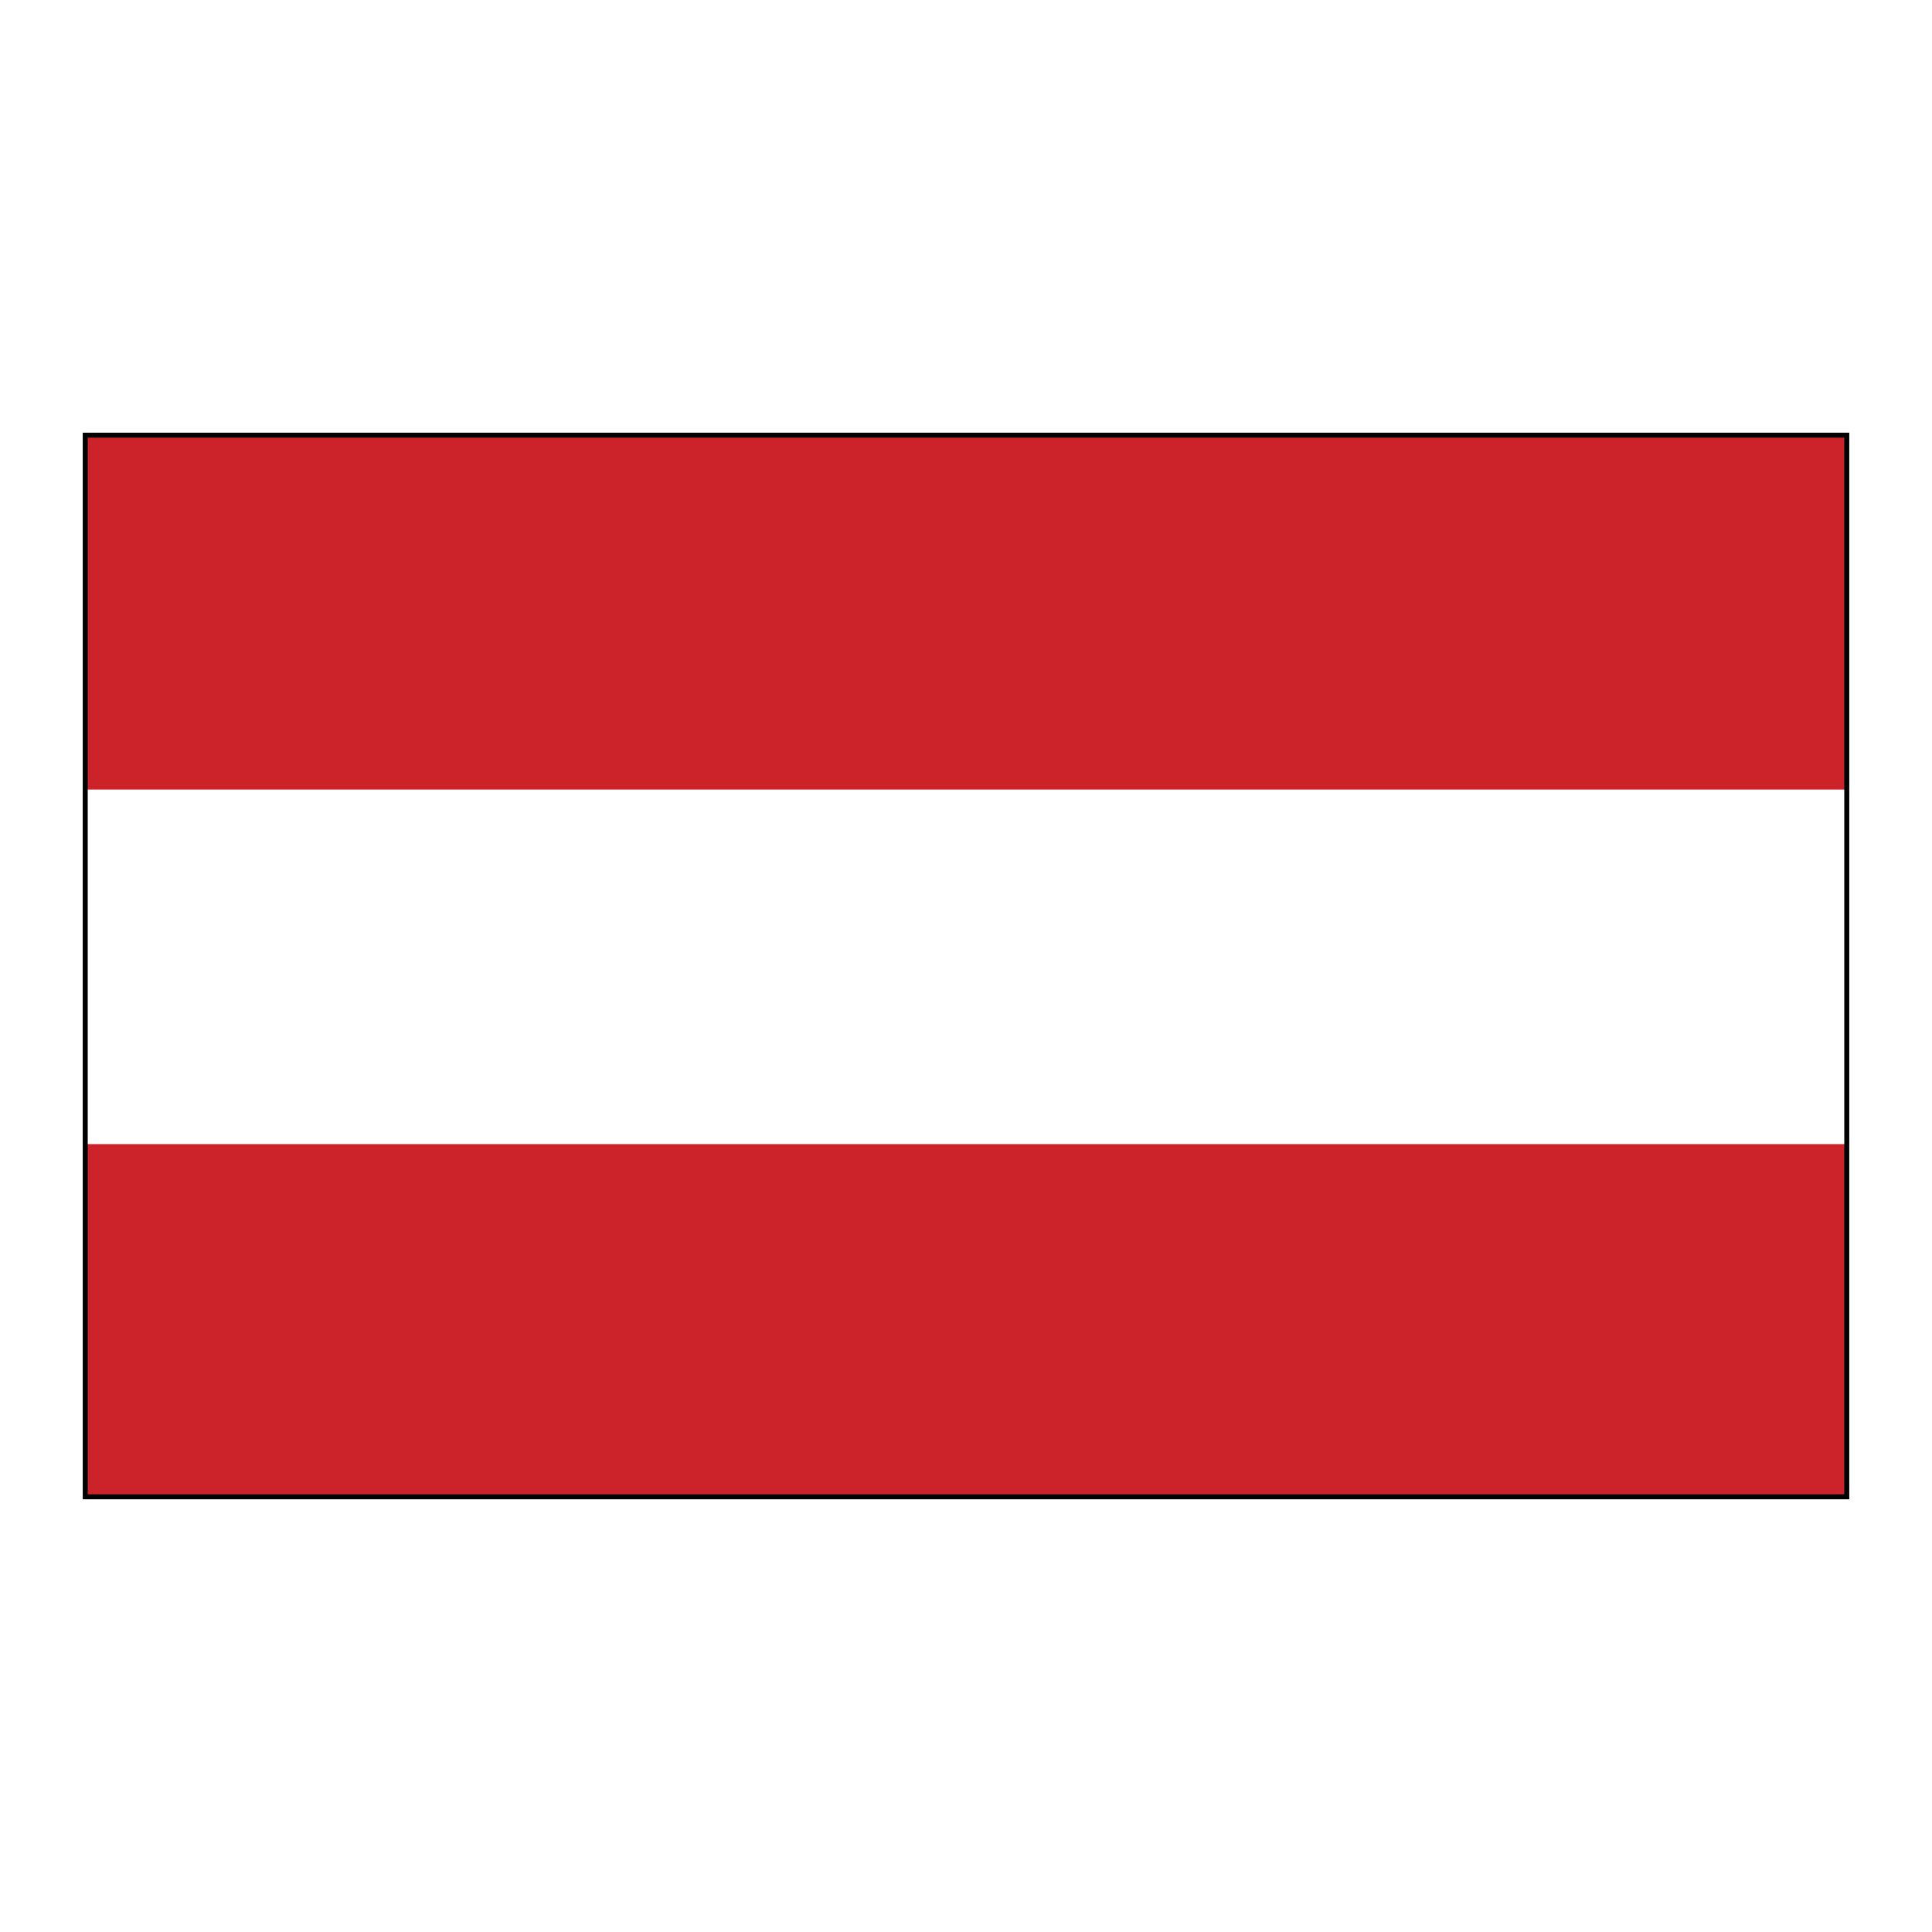 <svg xmlns="http://www.w3.org/2000/svg" width="2500" height="2500" viewBox="0 0 192.756 192.756"><path fill-rule="evenodd" clip-rule="evenodd" fill="#fff" d="M0 0h192.756v192.756H0V0z"/><path fill-rule="evenodd" clip-rule="evenodd" fill="#cc2229" d="M184.252 78.784V43.419H8.504v35.365h175.748z"/><path fill-rule="evenodd" clip-rule="evenodd" fill="#fff" d="M184.252 114.148V78.784H8.504v35.364h175.748z"/><path fill-rule="evenodd" clip-rule="evenodd" fill="#cc2229" d="M184.252 149.336v-35.188H8.504l.186 35.188h175.562z"/><path fill="none" stroke="#000" stroke-width=".498" stroke-miterlimit="2.613" d="M184.252 149.336V43.419H8.504v105.917h175.748z"/></svg>